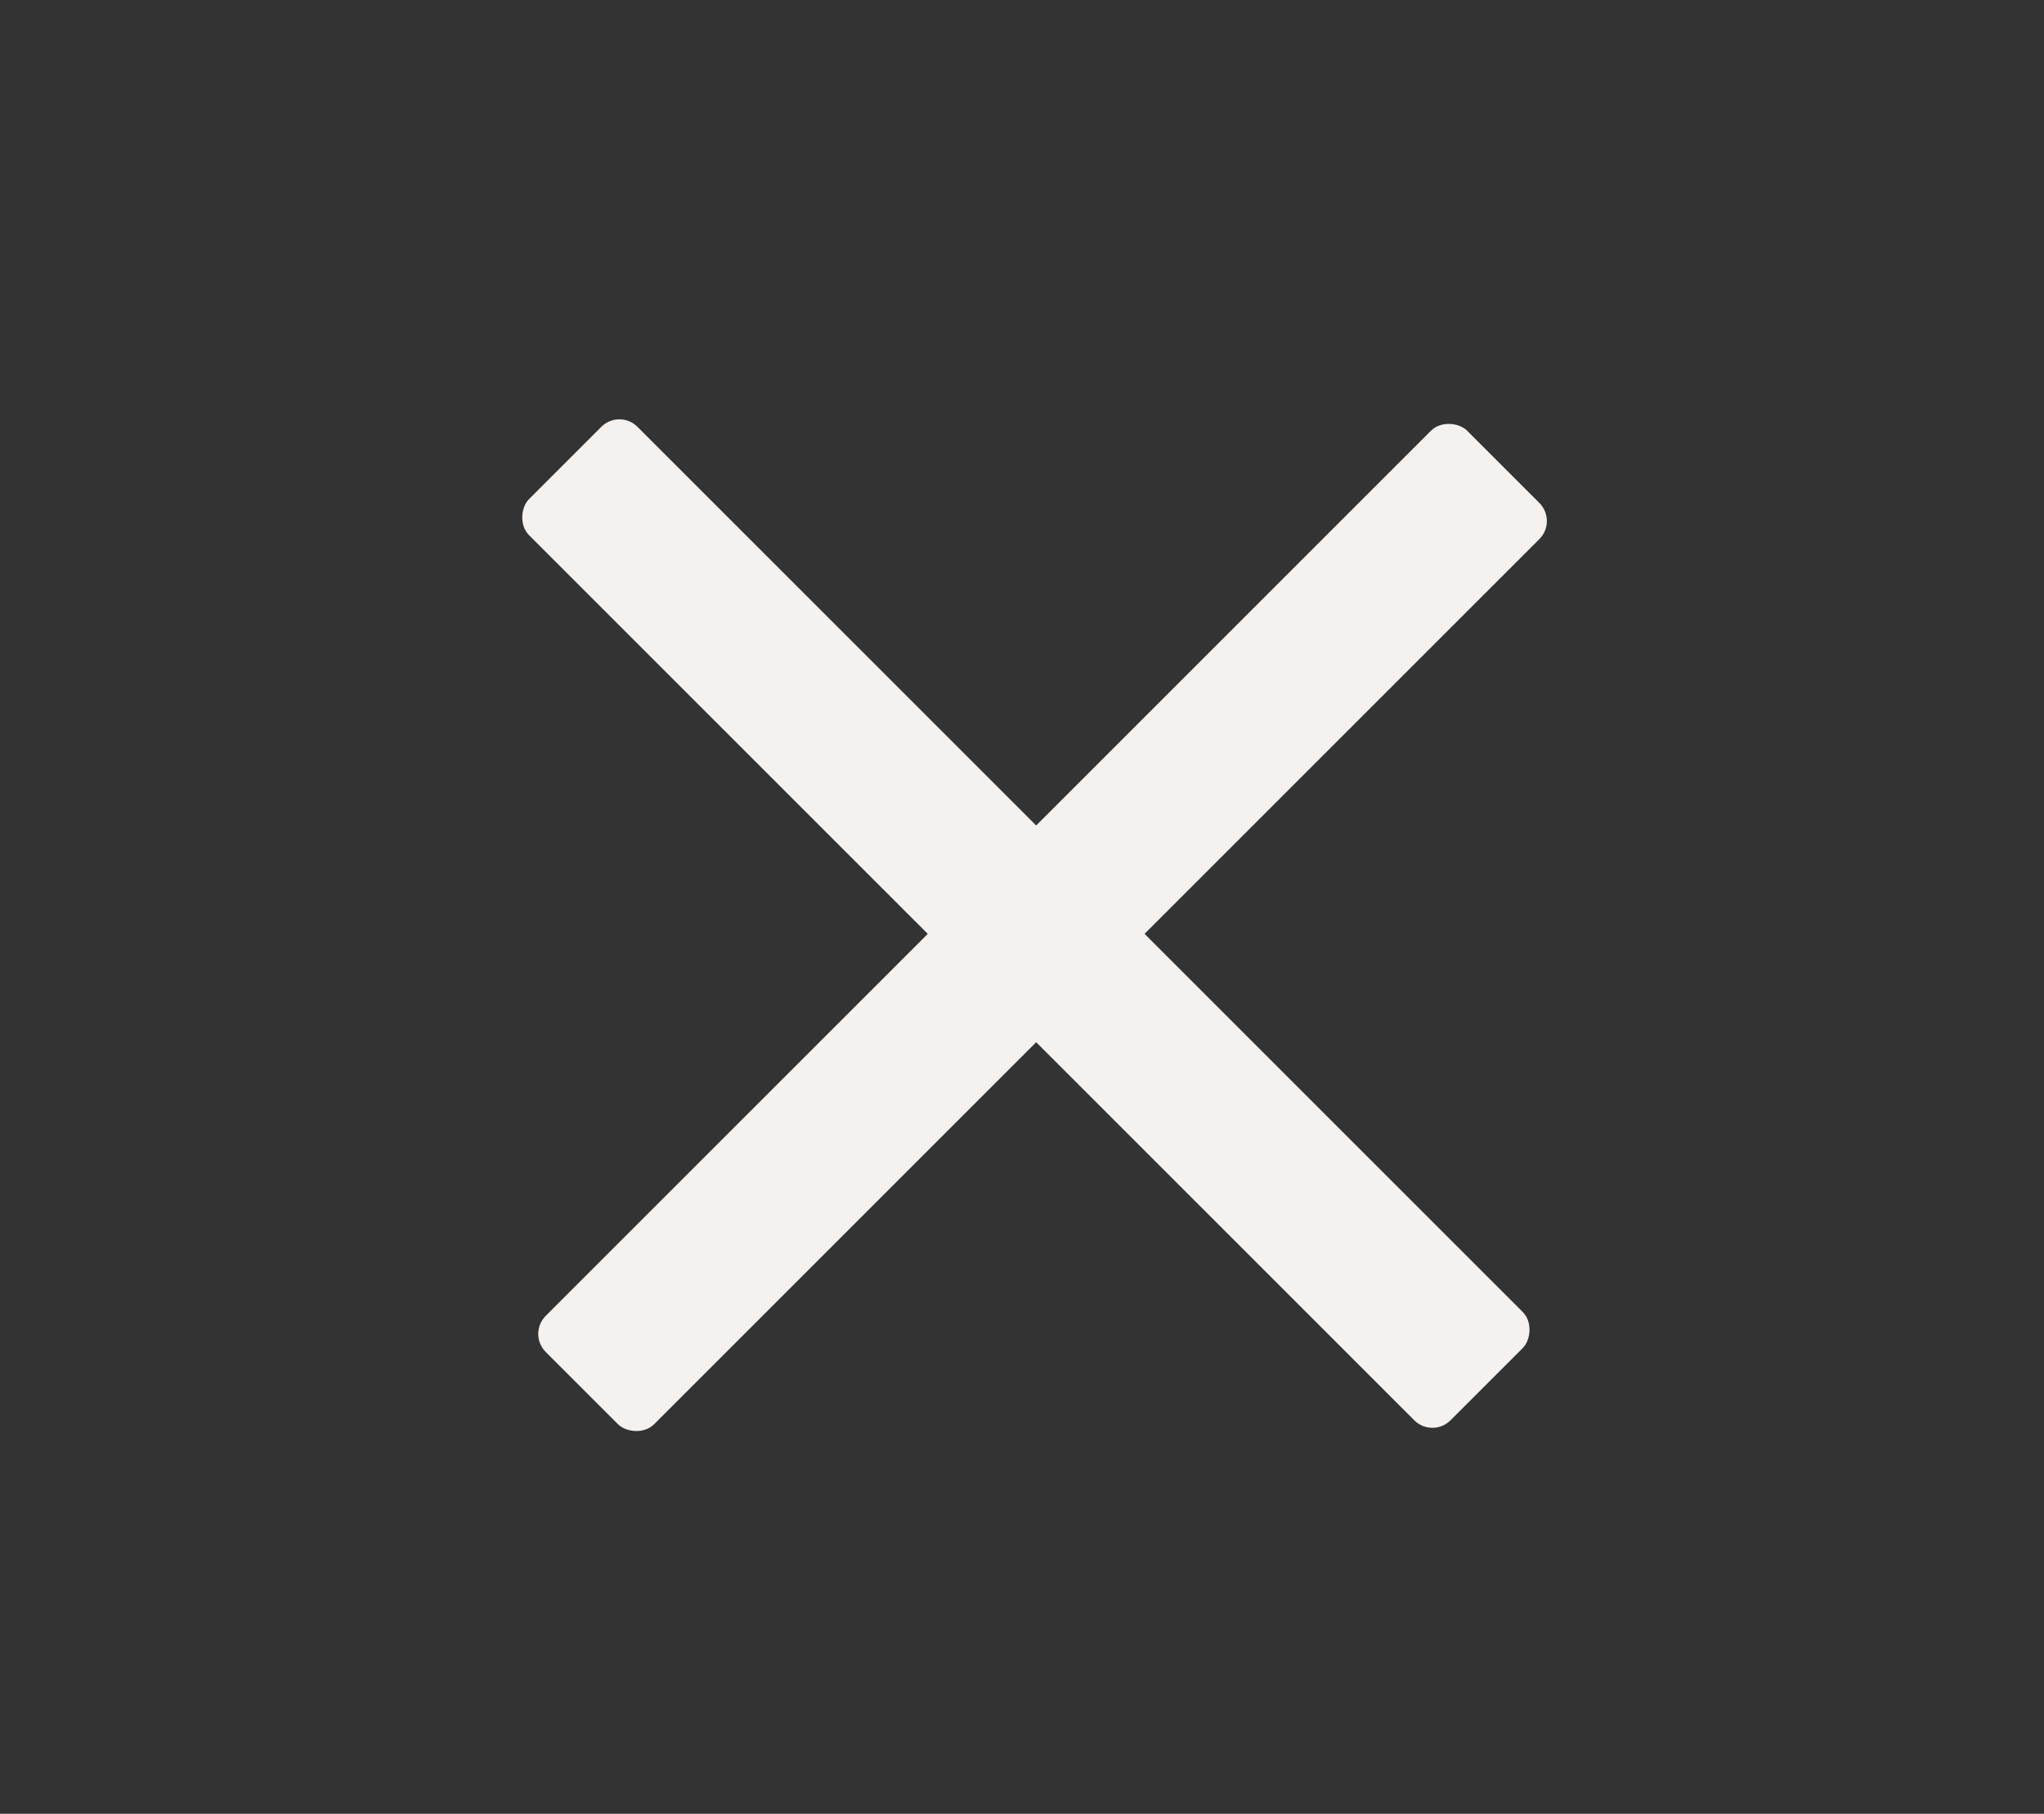 <svg width="80" height="71" viewBox="0 0 80 71" fill="none" xmlns="http://www.w3.org/2000/svg">
<rect x="0" y="0" width="80" height="71" fill="#333333" stroke="none"/>
<rect x="24.242" y="16" width="51" height="6" rx="1" transform="rotate(45 24.242 16)" fill="#F4F1EE"/>
<rect x="60.957" y="20.395" width="51" height="6" rx="1" transform="rotate(135 60.957 20.395)" fill="#F4F1EE"/>
</svg>

